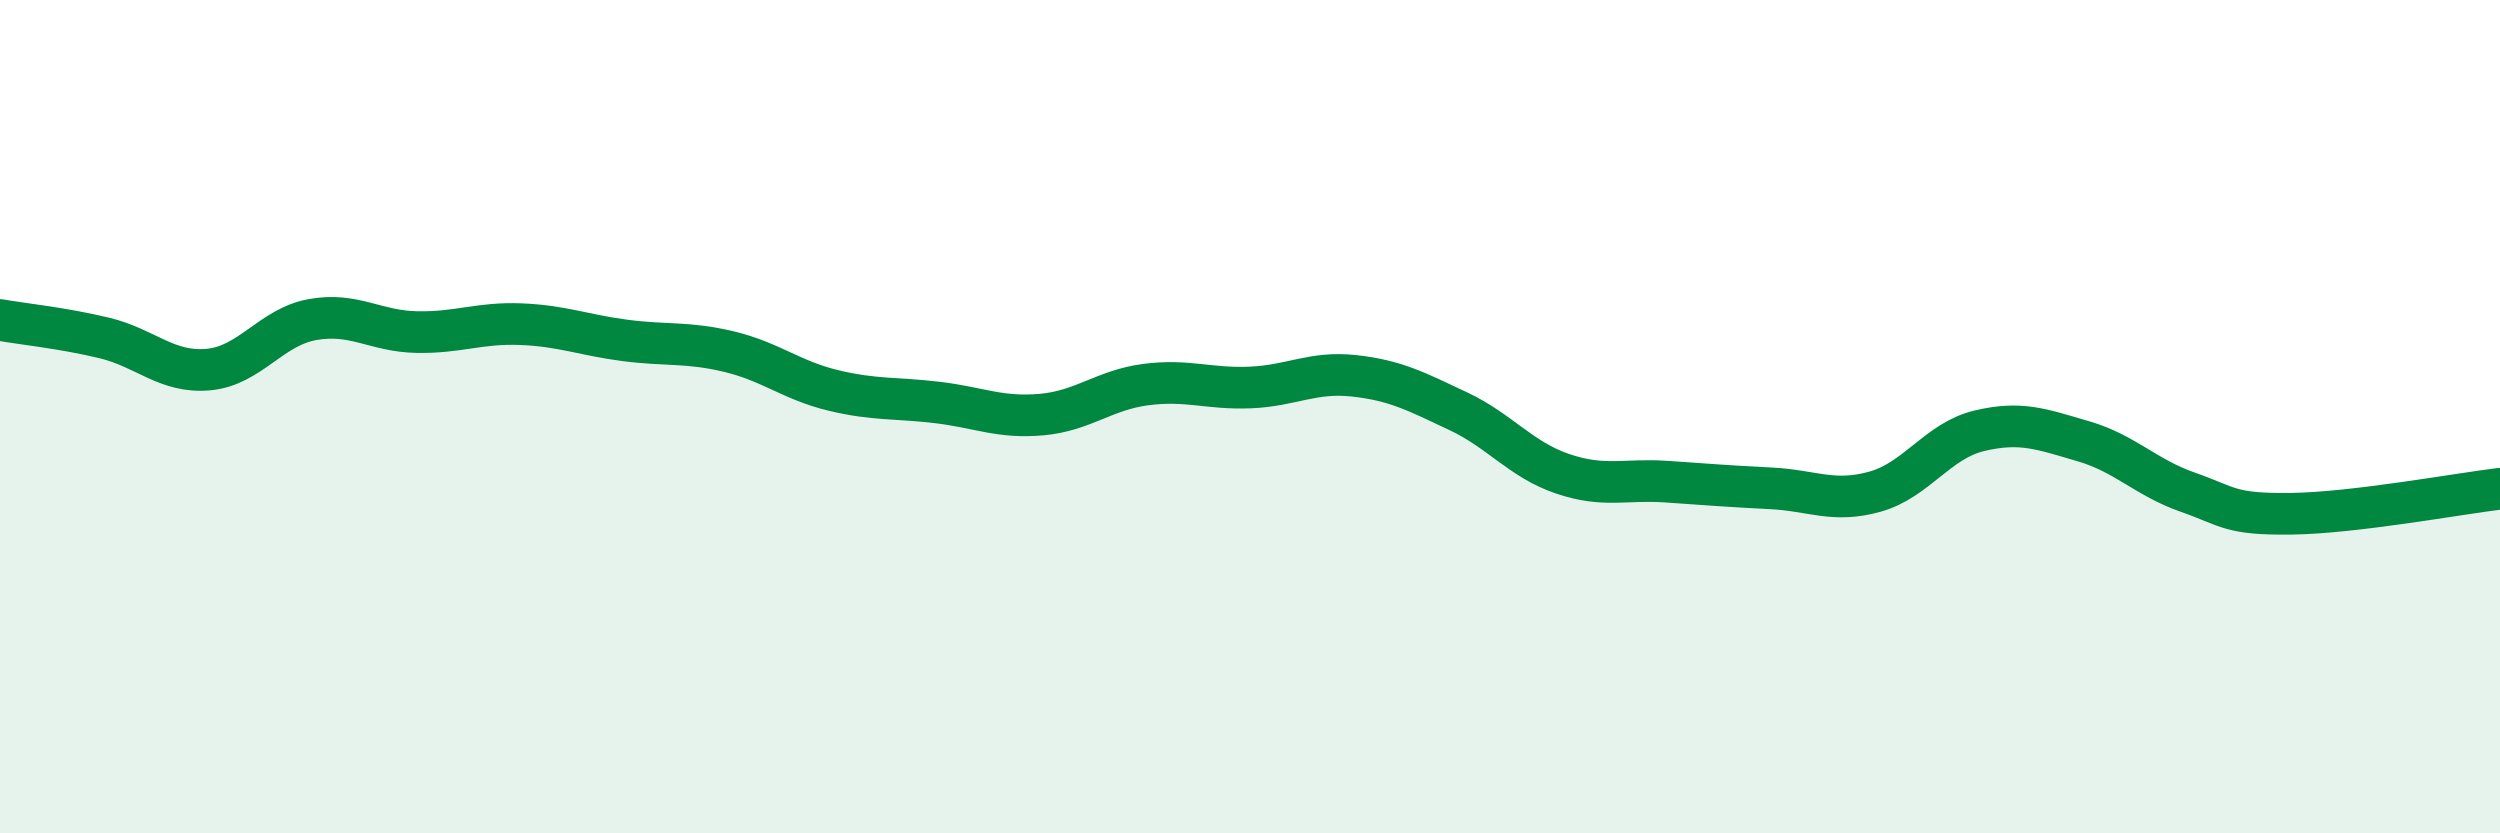 
    <svg width="60" height="20" viewBox="0 0 60 20" xmlns="http://www.w3.org/2000/svg">
      <path
        d="M 0,7.68 C 0.5,7.77 1.5,7.87 2.5,8.11 C 3.5,8.35 4,8.96 5,8.87 C 6,8.78 6.5,7.85 7.5,7.67 C 8.5,7.49 9,7.95 10,7.97 C 11,7.99 11.5,7.74 12.5,7.78 C 13.5,7.82 14,8.04 15,8.17 C 16,8.3 16.5,8.2 17.5,8.44 C 18.5,8.68 19,9.13 20,9.37 C 21,9.61 21.5,9.54 22.5,9.66 C 23.5,9.78 24,10.04 25,9.95 C 26,9.86 26.5,9.36 27.5,9.23 C 28.5,9.1 29,9.34 30,9.3 C 31,9.26 31.5,8.91 32.5,9.02 C 33.5,9.13 34,9.4 35,9.87 C 36,10.34 36.5,11.03 37.5,11.37 C 38.5,11.71 39,11.49 40,11.56 C 41,11.63 41.5,11.67 42.5,11.72 C 43.5,11.77 44,12.08 45,11.8 C 46,11.52 46.5,10.58 47.5,10.34 C 48.5,10.1 49,10.3 50,10.59 C 51,10.88 51.5,11.46 52.5,11.81 C 53.5,12.16 53.5,12.35 55,12.33 C 56.5,12.31 59,11.85 60,11.73L60 20L0 20Z"
        fill="#008740"
        opacity="0.1"
        stroke-linecap="round"
        stroke-linejoin="round"
      />
      <path
        d="M 0,7.68 C 0.5,7.77 1.5,7.87 2.5,8.11 C 3.5,8.35 4,8.96 5,8.87 C 6,8.78 6.5,7.85 7.5,7.67 C 8.5,7.49 9,7.95 10,7.97 C 11,7.99 11.5,7.74 12.5,7.78 C 13.5,7.82 14,8.04 15,8.17 C 16,8.3 16.5,8.2 17.5,8.44 C 18.5,8.68 19,9.13 20,9.37 C 21,9.61 21.5,9.54 22.5,9.66 C 23.5,9.78 24,10.04 25,9.95 C 26,9.86 26.5,9.36 27.5,9.23 C 28.5,9.1 29,9.34 30,9.3 C 31,9.26 31.5,8.91 32.5,9.02 C 33.5,9.13 34,9.4 35,9.87 C 36,10.34 36.5,11.03 37.5,11.37 C 38.5,11.71 39,11.49 40,11.56 C 41,11.63 41.5,11.67 42.5,11.72 C 43.5,11.77 44,12.08 45,11.8 C 46,11.52 46.5,10.58 47.5,10.34 C 48.5,10.1 49,10.3 50,10.59 C 51,10.88 51.5,11.46 52.5,11.81 C 53.5,12.16 53.5,12.35 55,12.33 C 56.5,12.31 59,11.85 60,11.73"
        stroke="#008740"
        stroke-width="1"
        fill="none"
        stroke-linecap="round"
        stroke-linejoin="round"
      />
    </svg>
  